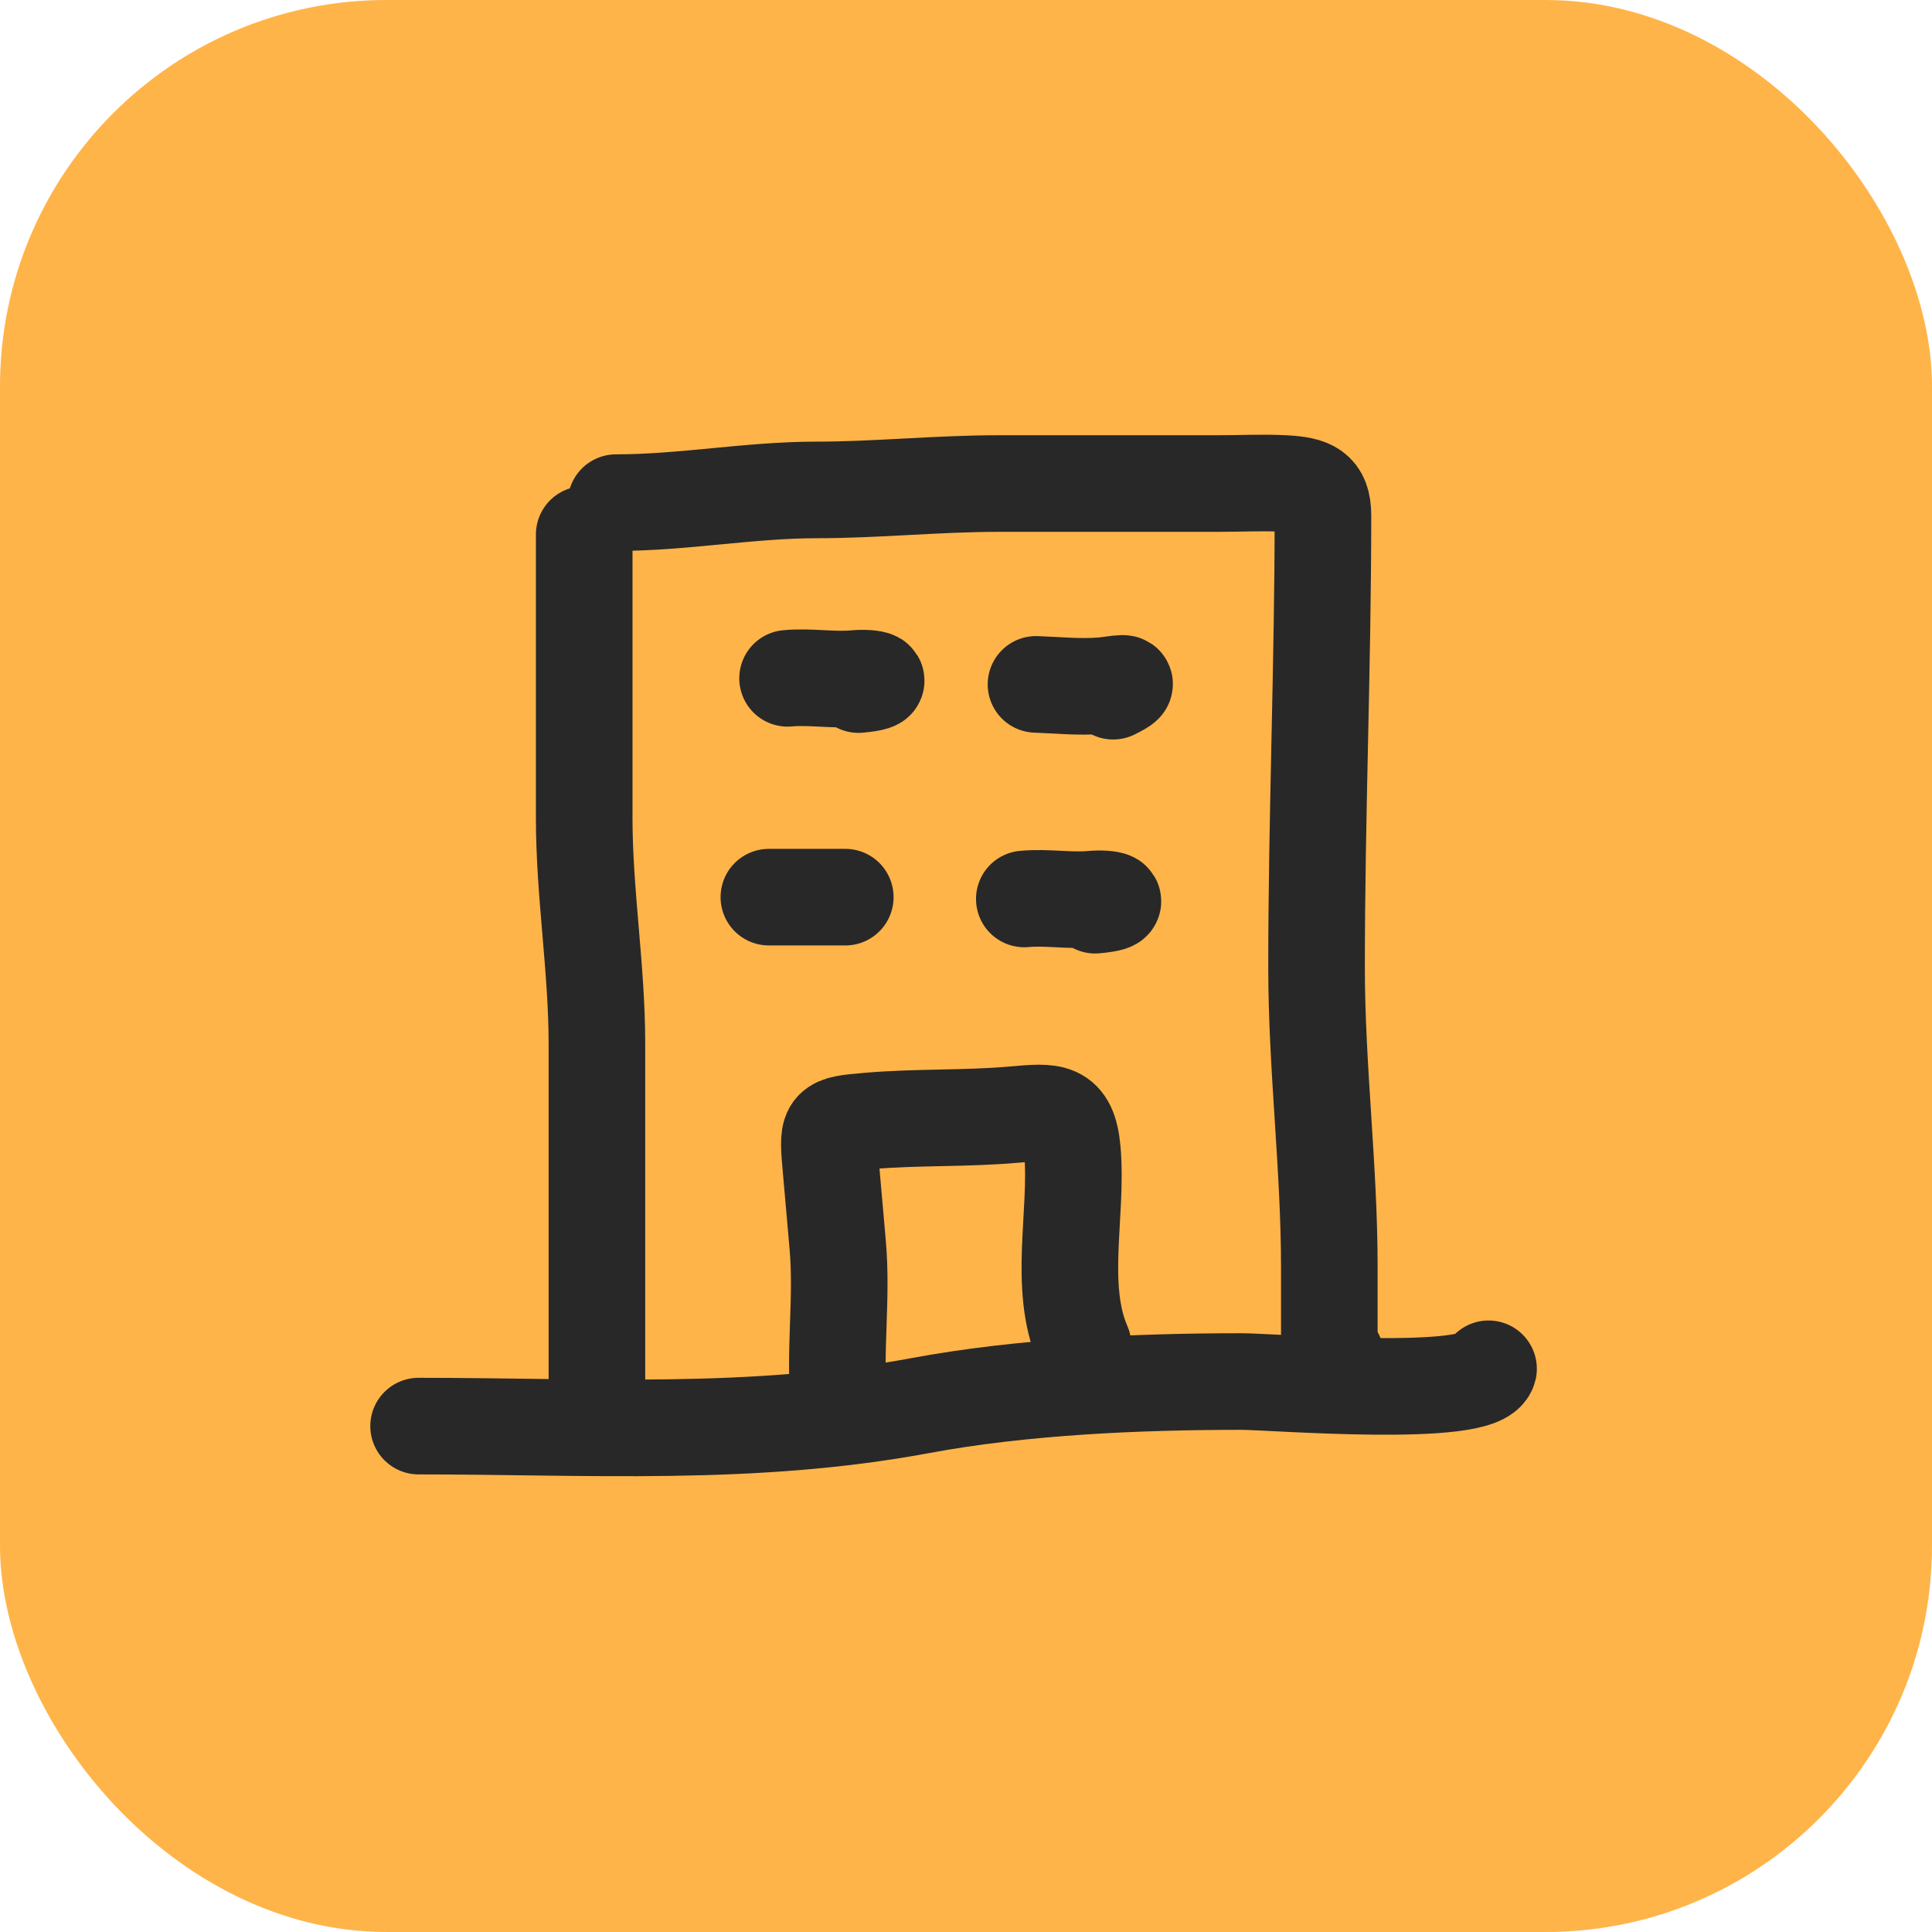 <svg width="60" height="60" viewBox="0 0 60 60" fill="none" xmlns="http://www.w3.org/2000/svg">
<rect width="60" height="60" rx="12" fill="#FFB449"/>
<path d="M19.131 15.61C21.236 15.61 23.274 15.215 25.372 15.215C27.217 15.215 29.118 15.017 30.998 15.017C33.273 15.017 35.547 15.017 37.822 15.017C38.511 15.017 39.211 14.979 39.898 15.017C40.709 15.062 41.085 15.204 41.085 16.006C41.085 20.712 40.887 25.329 40.887 30.049C40.887 33.148 41.283 36.253 41.283 39.334C41.283 40.063 41.283 40.792 41.283 41.52C41.283 42.111 41.095 43.464 41.481 42.114" stroke="#282828" stroke-width="3" stroke-linecap="round"/>
<path d="M18.143 16.599C18.143 19.533 18.143 22.467 18.143 25.401C18.143 27.744 18.538 30.079 18.538 32.422C18.538 36.114 18.538 47.19 18.538 43.498" stroke="#282828" stroke-width="3" stroke-linecap="round"/>
<path d="M13 44.289C18.272 44.289 23.35 44.625 28.581 43.652C31.76 43.061 35.326 42.905 38.559 42.905C39.511 42.905 45.997 43.436 46.228 42.509" stroke="#282828" stroke-width="3" stroke-linecap="round"/>
<path d="M24.459 21.066C25.164 21.001 25.861 21.135 26.545 21.072C27.124 21.019 27.641 21.17 26.662 21.26" stroke="#282828" stroke-width="3" stroke-linecap="round"/>
<path d="M31.811 27.918C32.516 27.852 33.214 27.987 33.898 27.924C34.477 27.87 34.993 28.021 34.014 28.112" stroke="#282828" stroke-width="3" stroke-linecap="round"/>
<path d="M32.174 21.254C32.866 21.278 33.499 21.35 34.227 21.294C34.655 21.261 35.353 21.08 34.571 21.466" stroke="#282828" stroke-width="3" stroke-linecap="round"/>
<path d="M23.878 27.862H26.251" stroke="#282828" stroke-width="3" stroke-linecap="round"/>
<path d="M26.053 43.629C25.903 41.916 26.163 40.355 26.016 38.669C25.941 37.815 25.866 36.961 25.791 36.107C25.688 34.929 25.74 34.92 26.958 34.814C28.481 34.681 29.96 34.75 31.485 34.616C32.671 34.512 33.19 34.443 33.304 35.736C33.474 37.679 32.845 39.955 33.634 41.774" stroke="#282828" stroke-width="3" stroke-linecap="round"/>
</svg>
